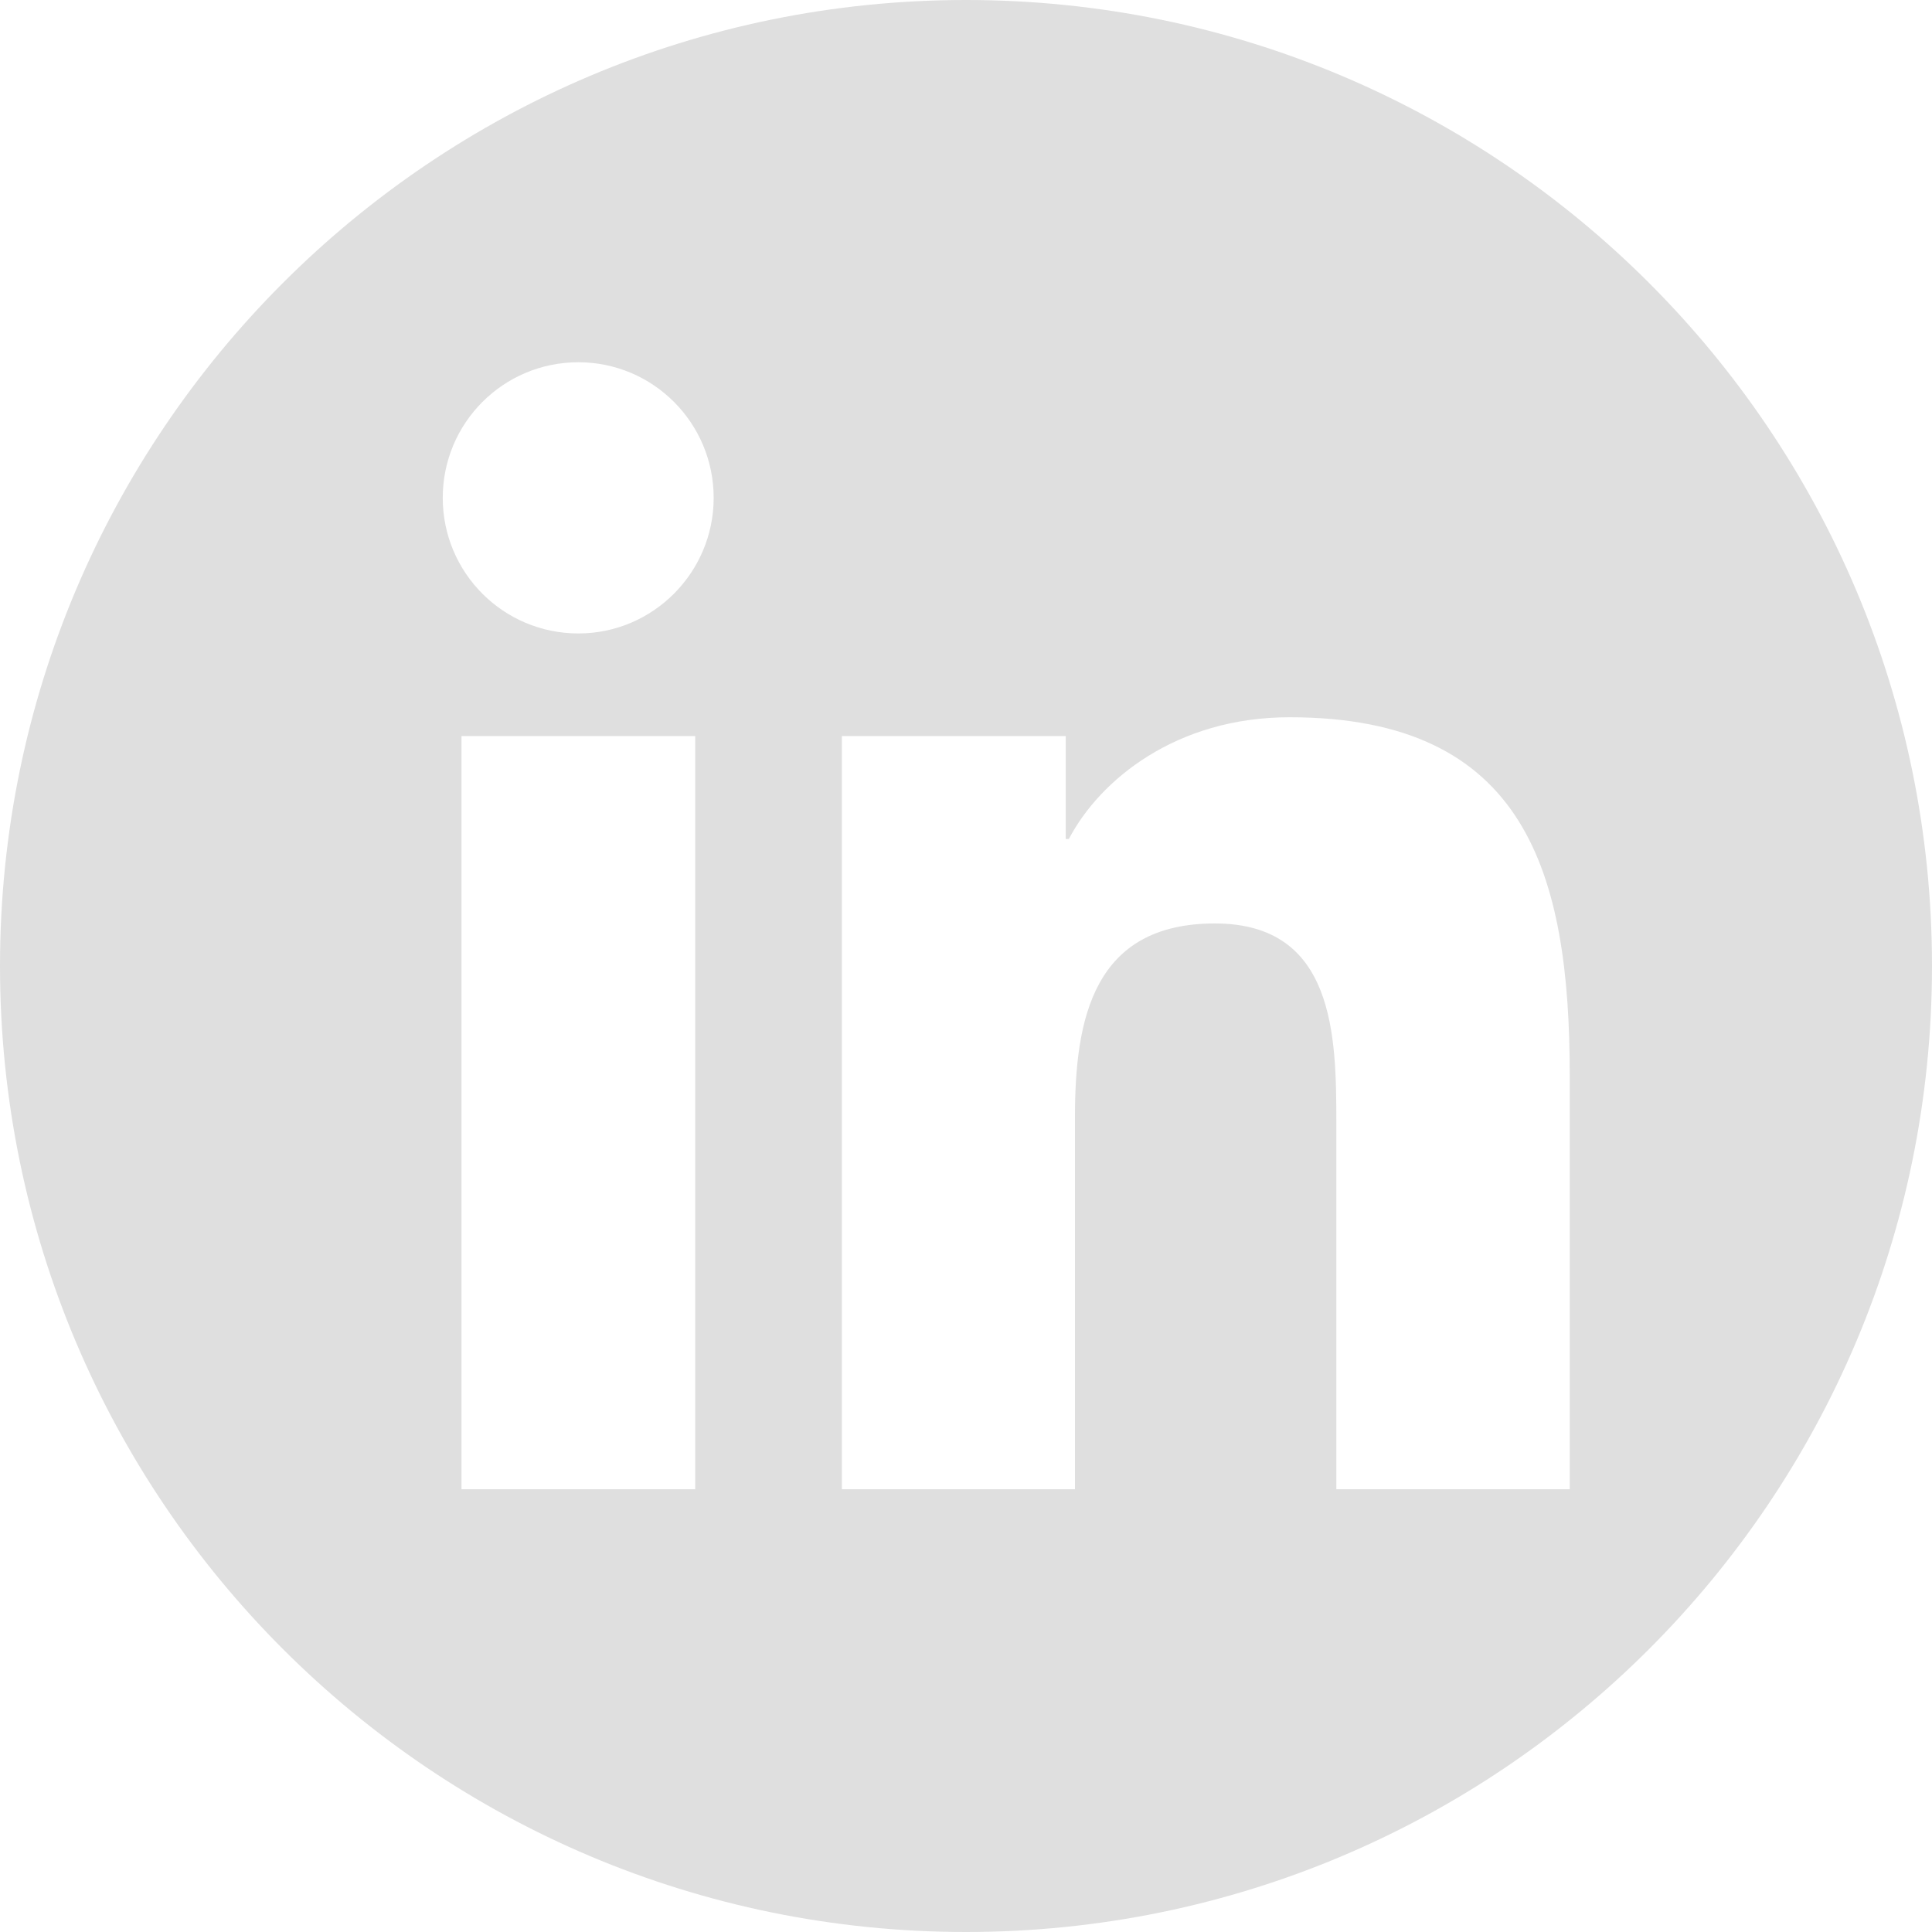 <svg width="48" height="48" viewBox="0 0 48 48" fill="none" xmlns="http://www.w3.org/2000/svg">
<g clip-path="url(#clip0_1_38)">
<path fill-rule="evenodd" clip-rule="evenodd" d="M24 48C37.255 48 48 37.255 48 24C48 10.745 37.255 0 24 0C10.745 0 0 10.745 0 24C0 37.255 10.745 48 24 48ZM11 12.369C11 14.229 12.505 15.738 14.369 15.738C16.226 15.738 17.731 14.222 17.731 12.369C17.731 10.508 16.226 9 14.369 9C12.505 9 11 10.508 11 12.369ZM11.466 37H17.272V18.287H11.466V37ZM39 37H33.201V27.904C33.201 25.737 33.163 22.943 30.184 22.943C27.166 22.943 26.707 25.308 26.707 27.751V37H20.916V18.287H26.478V20.845H26.555C27.326 19.375 29.221 17.82 32.04 17.82C37.915 17.82 39 21.695 39 26.733V37Z" fill="#DFDFDF"/>
</g>
<defs>
<clipPath id="clip0_1_38">
<rect width="48" height="48" fill="white"/>
</clipPath>
</defs>
</svg>

